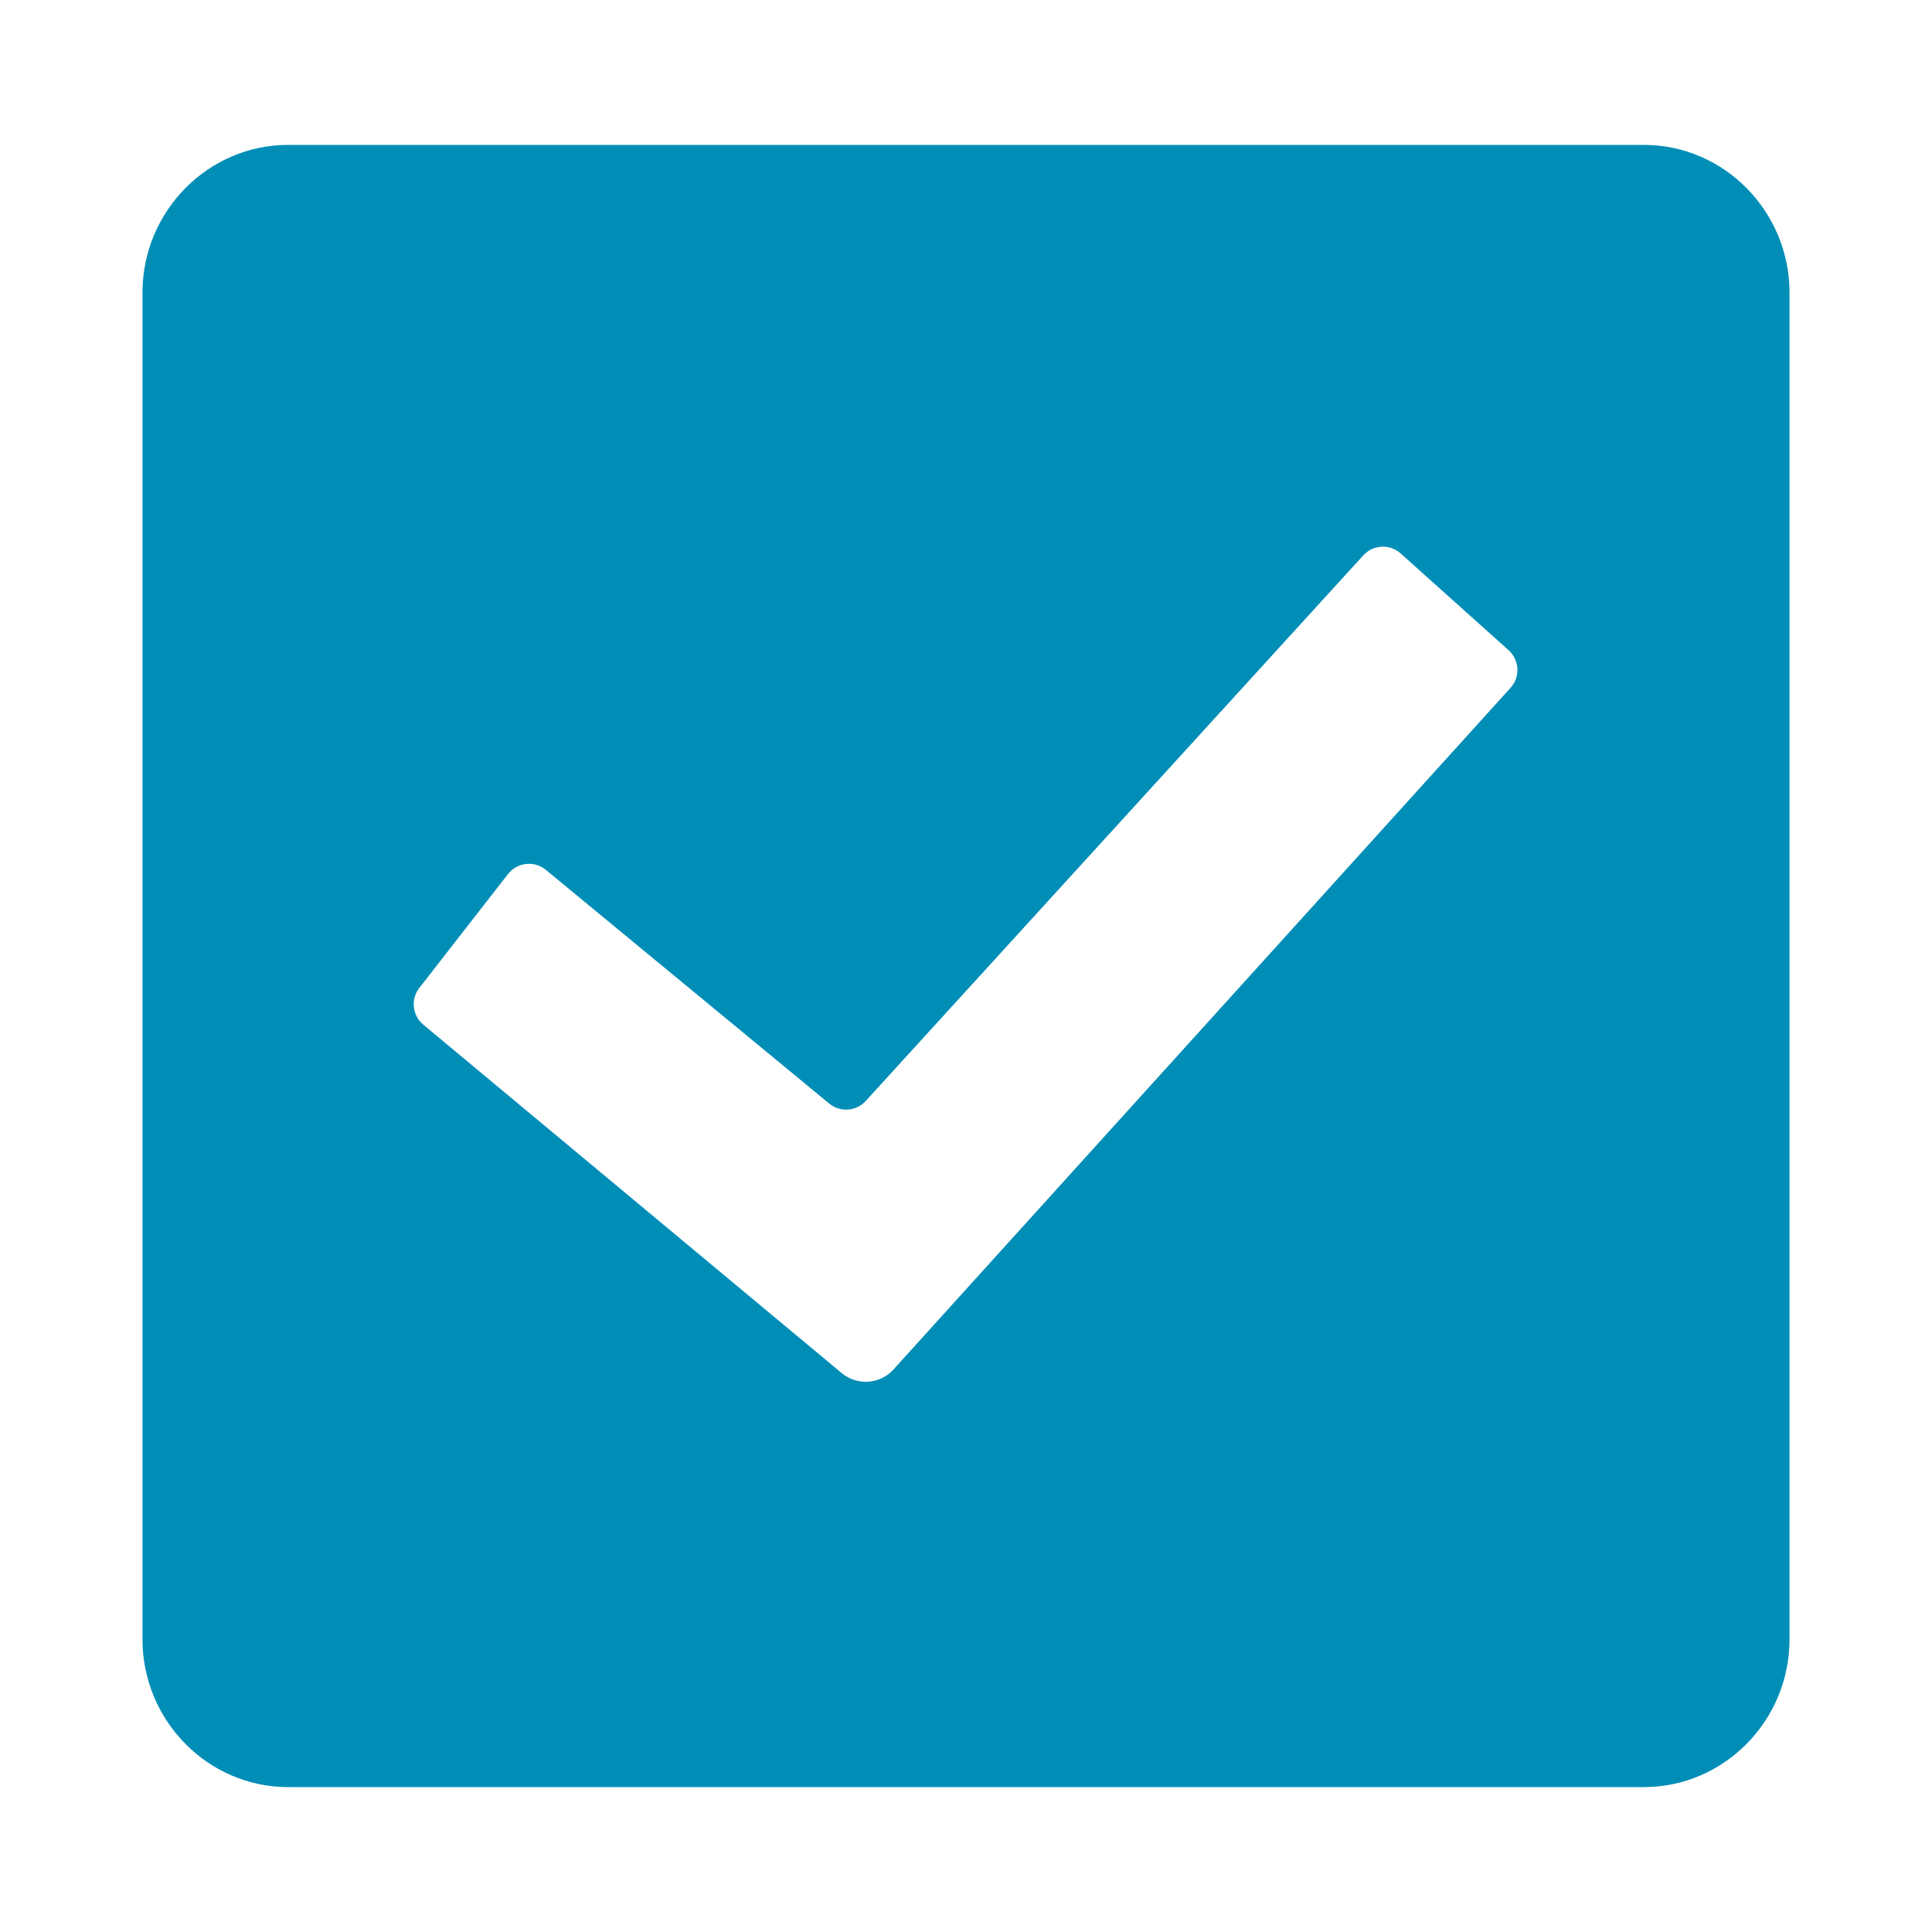 <svg xmlns="http://www.w3.org/2000/svg" fill="none" viewBox="0 0 1600 1600" height="1600" width="1600">
<path fill="#008EB7" d="M238.555 120H1361.44C1427.76 120 1482 175.031 1482 242.31V1357.67C1482 1424.95 1427.76 1480 1361.44 1480H238.555C172.243 1480 118 1424.94 118 1357.67V242.31C118 175.031 172.238 120 238.555 120ZM350.551 848.579C341.43 840.983 339.979 827.522 347.272 818.157L420.71 723.851C428.324 714.074 442.506 712.511 452.066 720.395L686.707 913.917C695.753 921.377 709.06 920.433 716.961 911.769L1129.03 459.911C1137.17 450.987 1150.98 450.292 1159.97 458.353L1249.35 538.473C1258.43 546.612 1259.16 560.581 1250.97 569.62L739.919 1134.16C728.763 1146.48 709.873 1147.81 697.1 1137.17L350.551 848.579Z" clip-rule="evenodd" fill-rule="evenodd"></path>
</svg>
